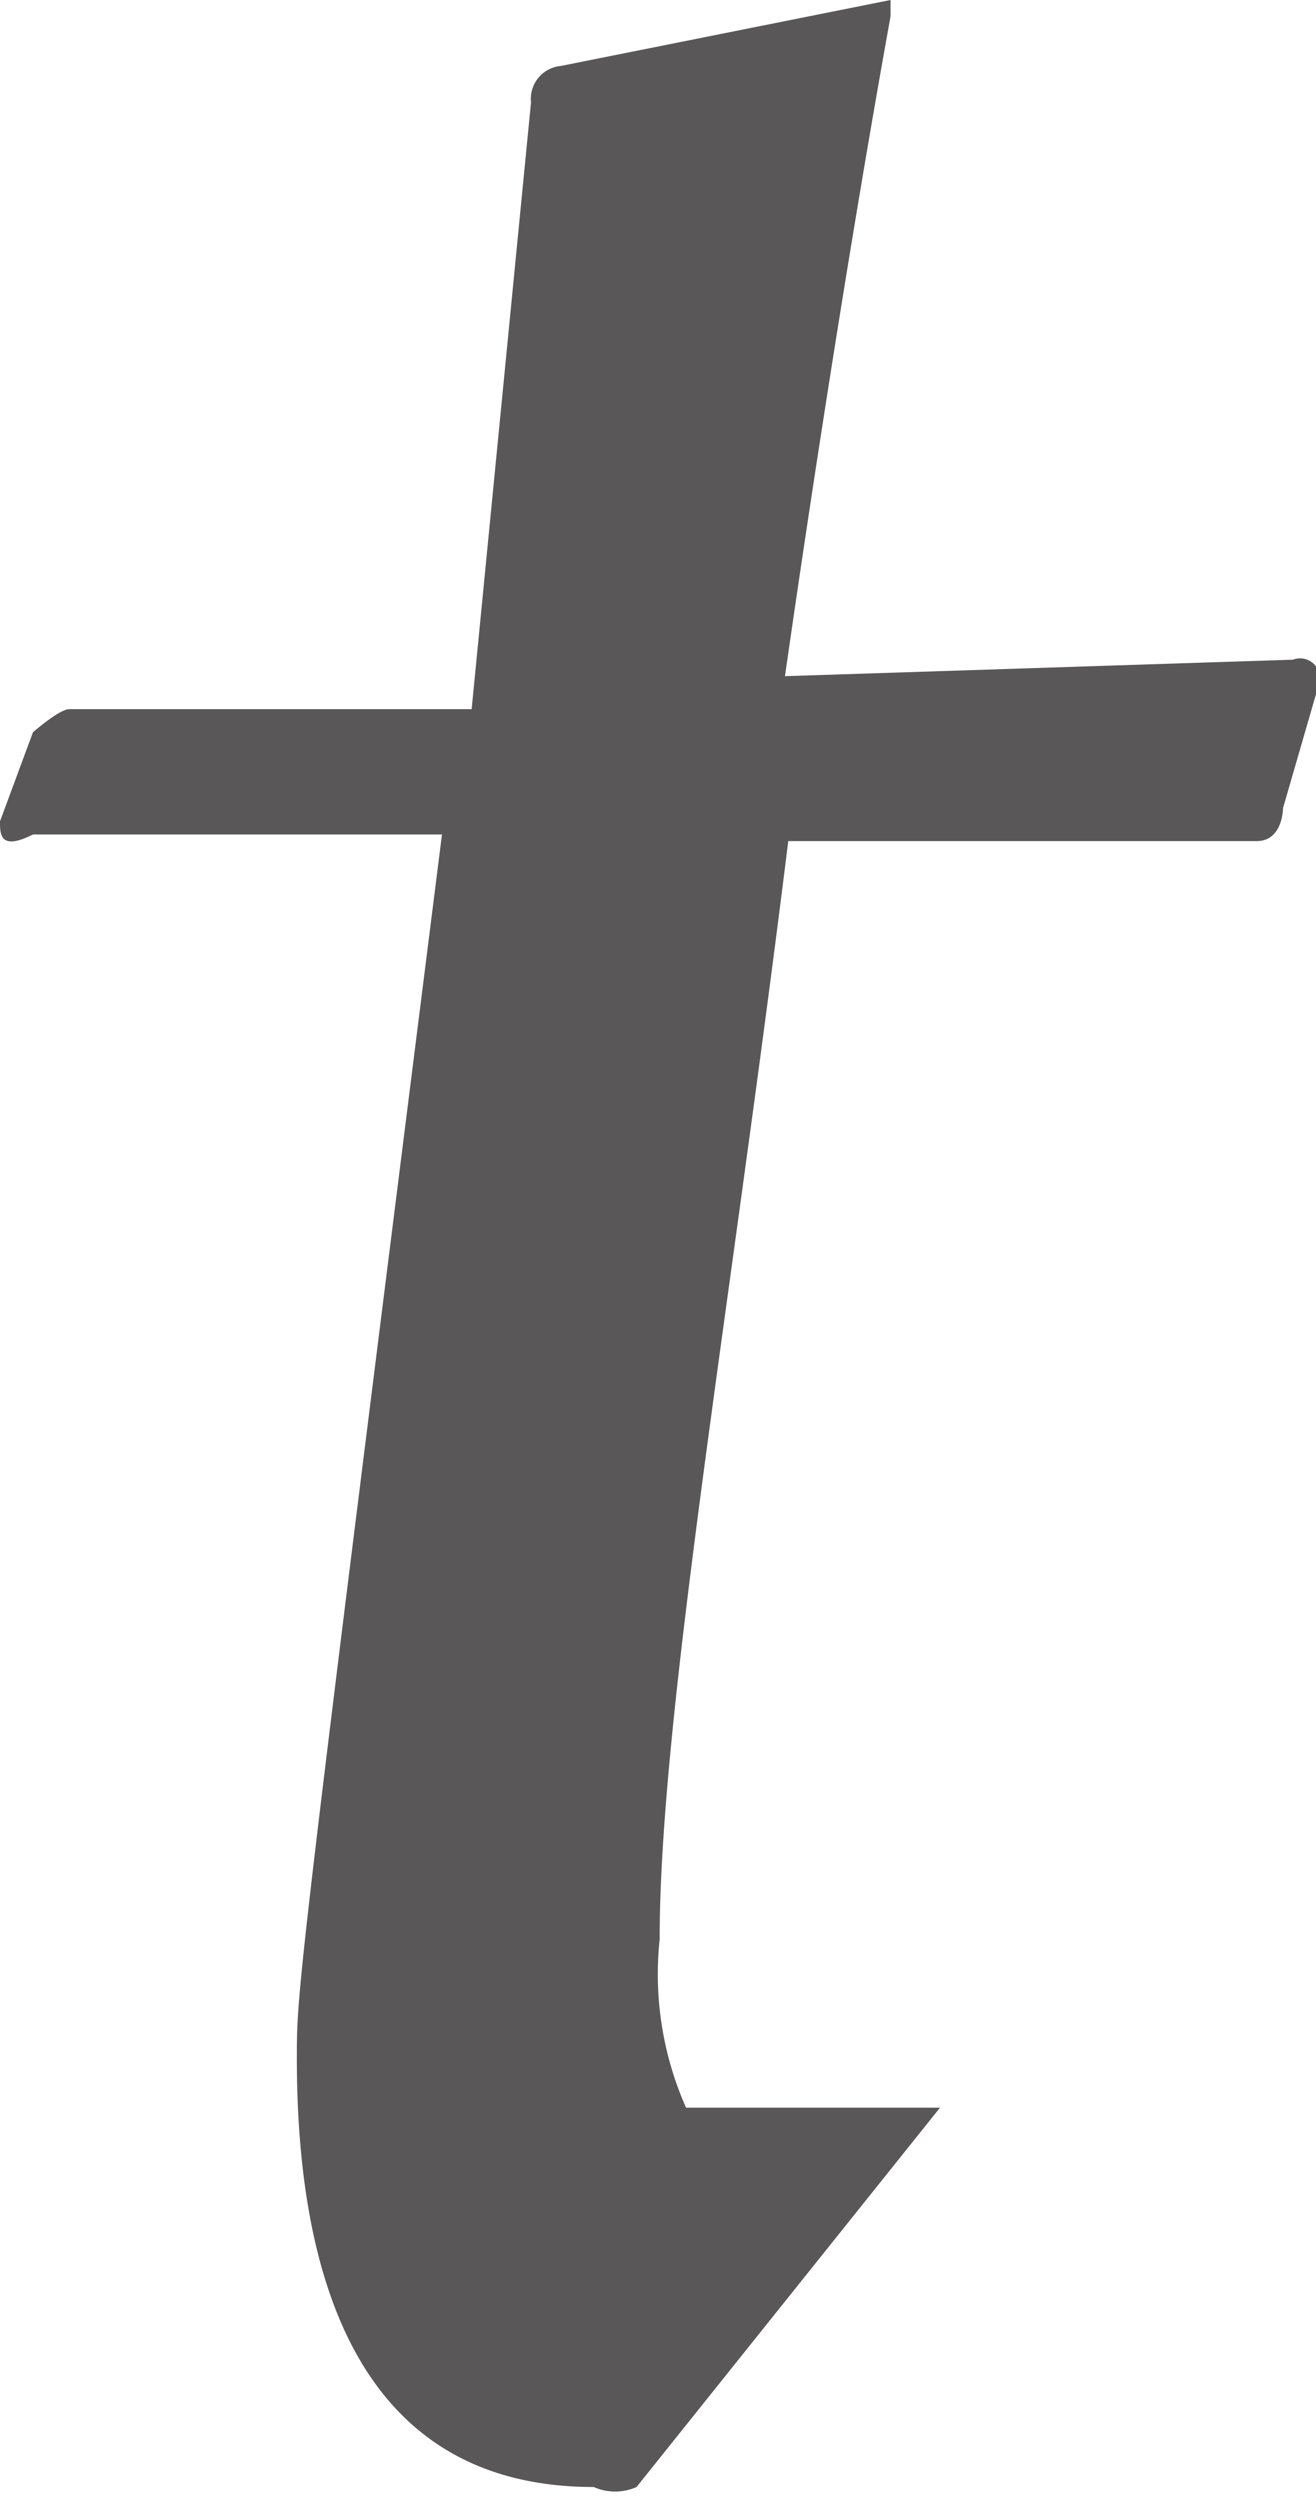 <svg xmlns="http://www.w3.org/2000/svg" viewBox="0 0 3.99 7.58"><defs><style>.cls-1{fill:#595757;}</style></defs><g id="レイヤー_2" data-name="レイヤー 2"><g id="デザイン"><path class="cls-1" d="M1.93,7.54a.16.16,0,0,1-.13,0c-.7,0-.9-.61-.9-1.3,0-.21,0-.22.44-3.71H.1C0,2.58,0,2.53,0,2.49v0l.1-.27s.08-.07.11-.07H1.43L1.61.31A.1.1,0,0,1,1.7.2l1-.2h0a0,0,0,0,1,0,.05h0c-.13.72-.25,1.51-.32,2L3.92,2h0A.06.06,0,0,1,4,2.07v0l-.11.38s0,.1-.08.1H2.39C2.21,4,2,5.21,2,5.88a1,1,0,0,0,.08.51h.77a0,0,0,0,1,0,0s0,0,0,0Z"/></g></g></svg>
